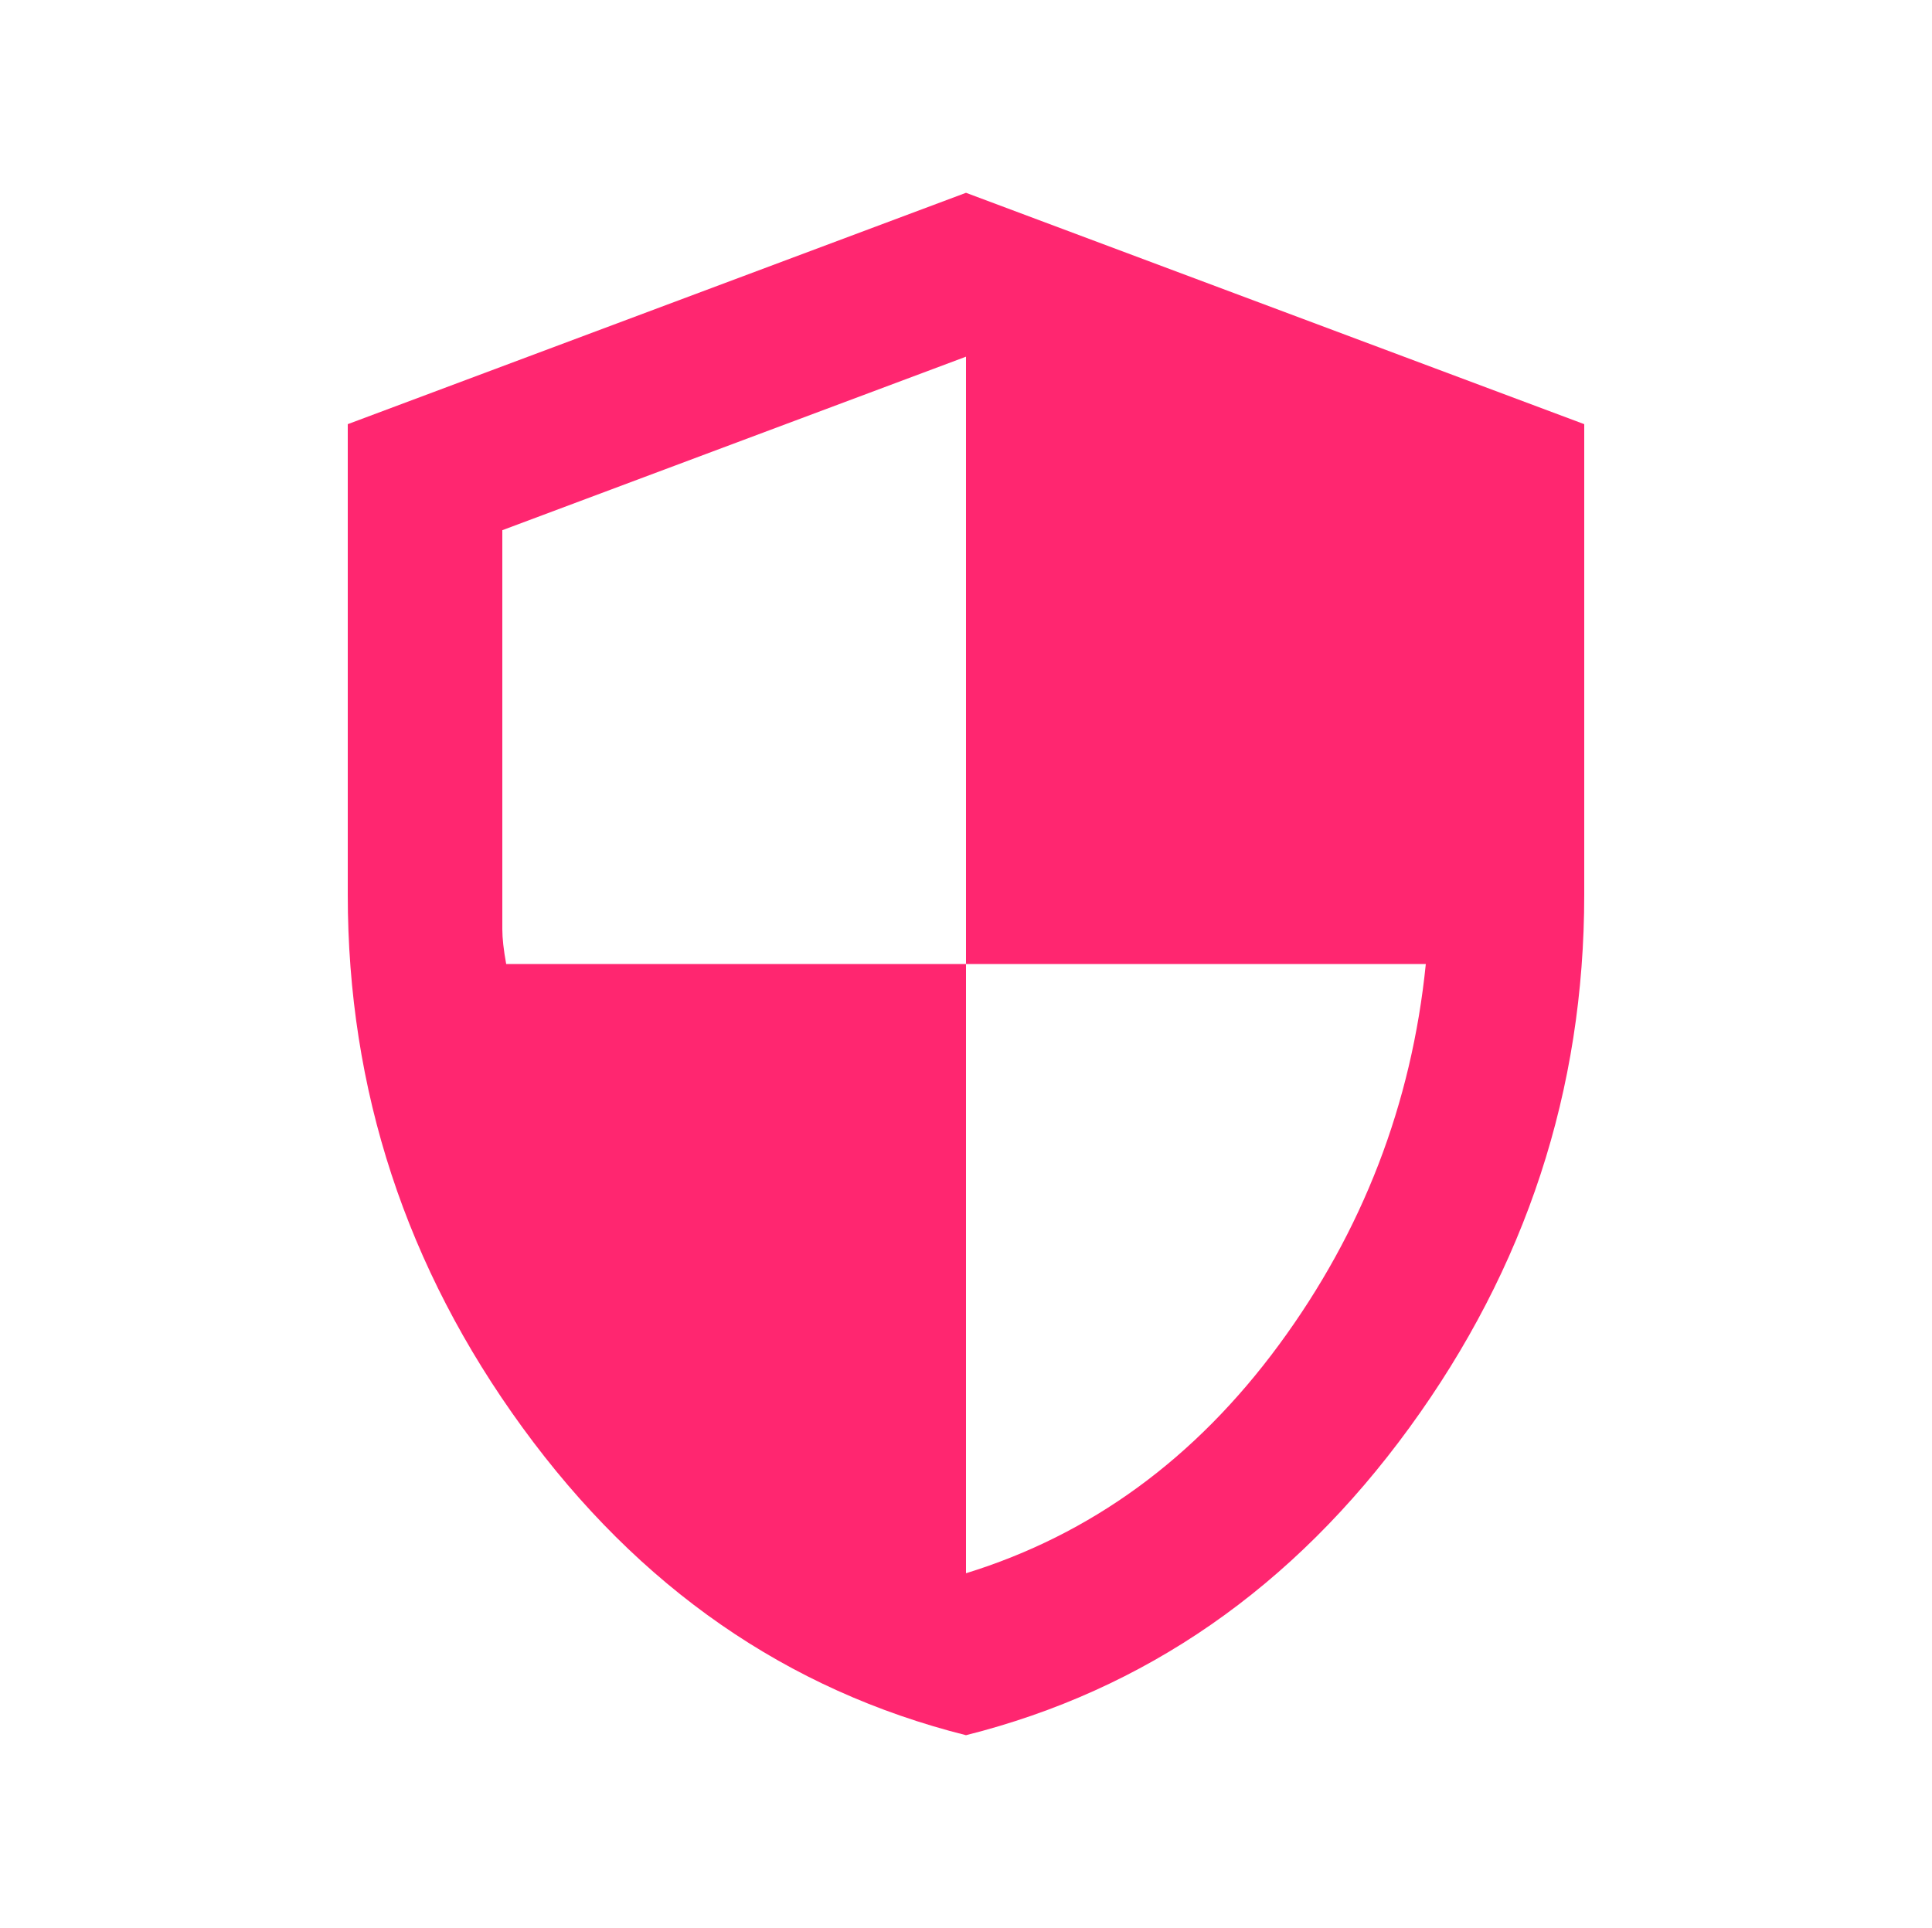 <svg xmlns="http://www.w3.org/2000/svg" fill="none" viewBox="0 0 500 499" height="499" width="500">
<rect fill="white" height="499" width="500"></rect>
<path fill="#FF2670" d="M250 449.1C203.667 437.457 165.417 410.927 135.25 369.51C105.083 328.093 90 282.102 90 231.536V109.78L250 49.9L410 109.78V231.536C410 282.102 394.917 328.093 364.75 369.51C334.583 410.927 296.333 437.457 250 449.1ZM250 407.184C282.333 397.204 309.333 377.494 331 348.053C352.667 318.612 365.333 285.761 369 249.5H250V92.315L130 137.225V240.518C130 242.847 130.333 245.841 131 249.5H250V407.184Z"></path>
</svg>
